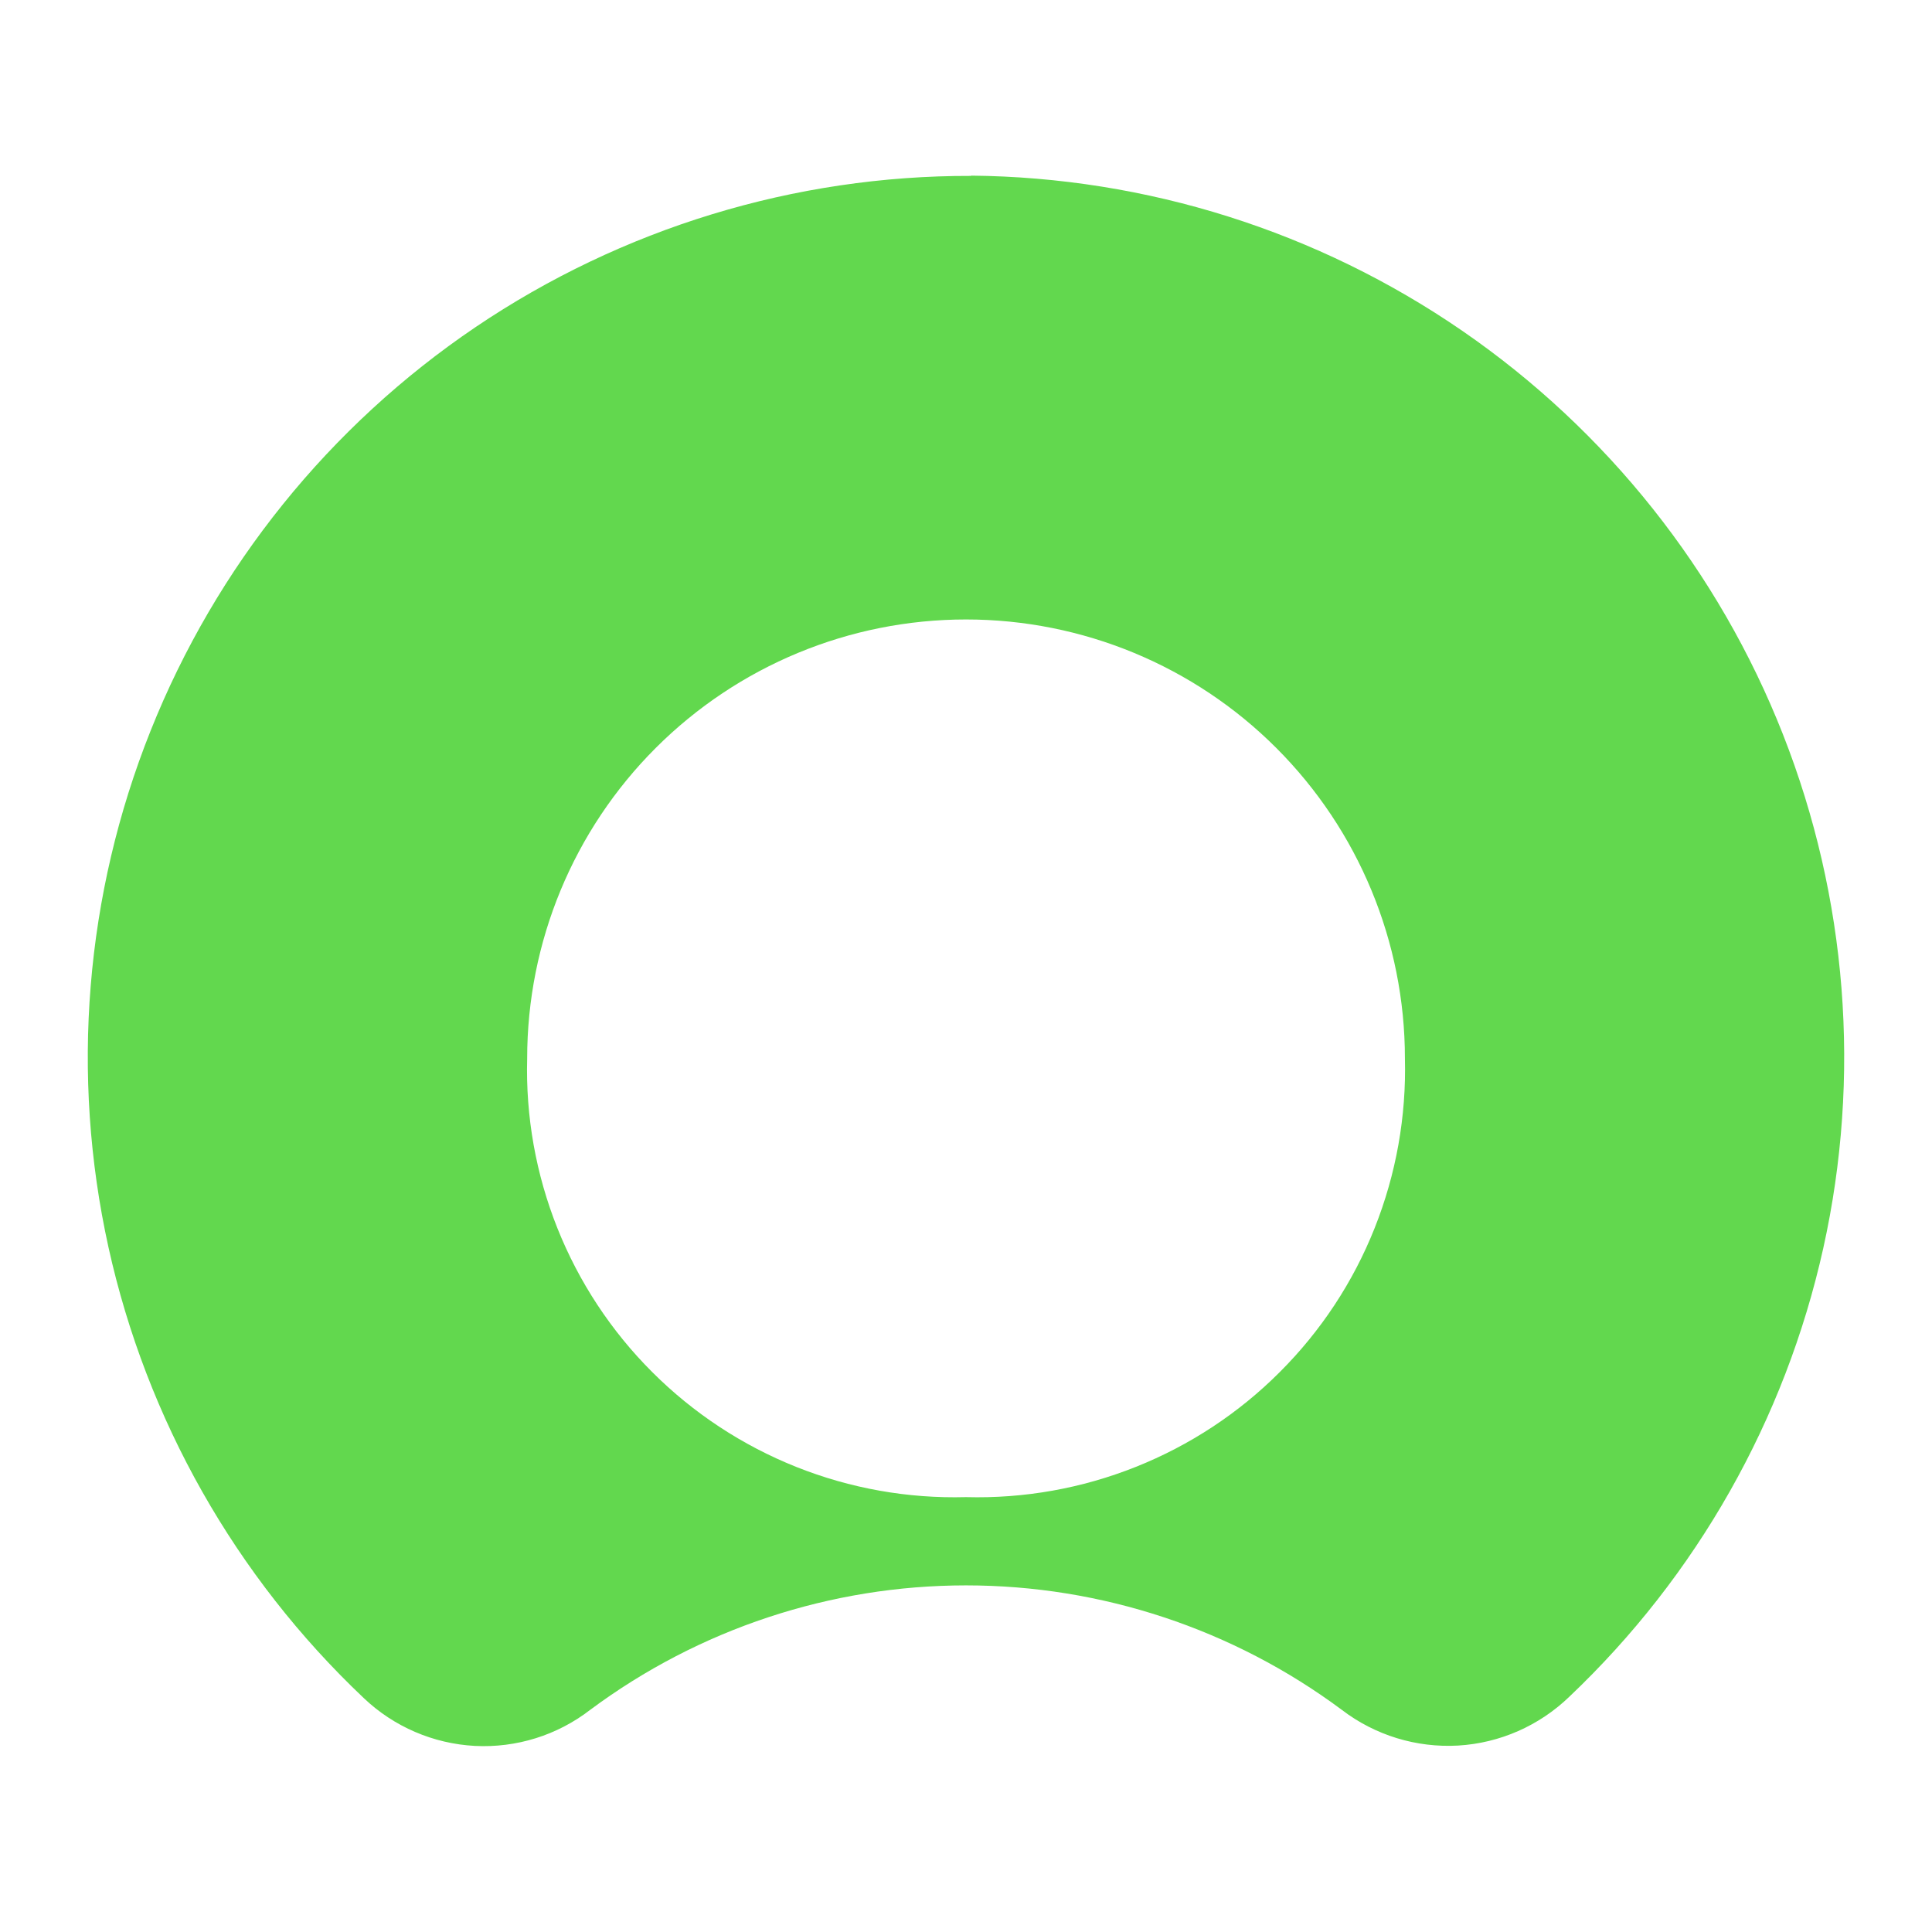 <svg width="22" height="22" viewBox="0 0 22 22" fill="none" xmlns="http://www.w3.org/2000/svg">
<path fill-rule="evenodd" clip-rule="evenodd" d="M11.059 2.003C9.048 1.998 7.082 2.599 5.415 3.725C3.749 4.852 2.46 6.453 1.715 8.321C0.969 10.189 0.802 12.238 1.235 14.202C1.669 16.166 2.682 17.955 4.143 19.337C4.486 19.663 4.935 19.856 5.408 19.881C5.88 19.905 6.346 19.76 6.721 19.47C7.958 18.55 9.459 18.053 11 18.053C12.542 18.053 14.042 18.55 15.279 19.47C15.658 19.76 16.128 19.904 16.604 19.877C17.079 19.849 17.529 19.651 17.872 19.319C19.322 17.943 20.328 16.165 20.762 14.213C21.195 12.261 21.035 10.224 20.303 8.363C19.571 6.502 18.3 4.903 16.654 3.769C15.007 2.635 13.058 2.019 11.059 2M11 17.048C10.339 17.066 9.681 16.949 9.067 16.704C8.453 16.459 7.895 16.092 7.427 15.624C6.959 15.157 6.592 14.599 6.347 13.985C6.102 13.37 5.985 12.713 6.003 12.052C6.003 10.726 6.529 9.455 7.466 8.518C8.404 7.58 9.675 7.054 11 7.054C12.326 7.054 13.597 7.58 14.534 8.518C15.471 9.455 15.998 10.726 15.998 12.052C16.015 12.713 15.898 13.37 15.653 13.985C15.409 14.599 15.041 15.157 14.573 15.624C14.106 16.092 13.548 16.459 12.933 16.704C12.319 16.949 11.661 17.066 11 17.048Z" fill="#62D84E"/>
</svg>